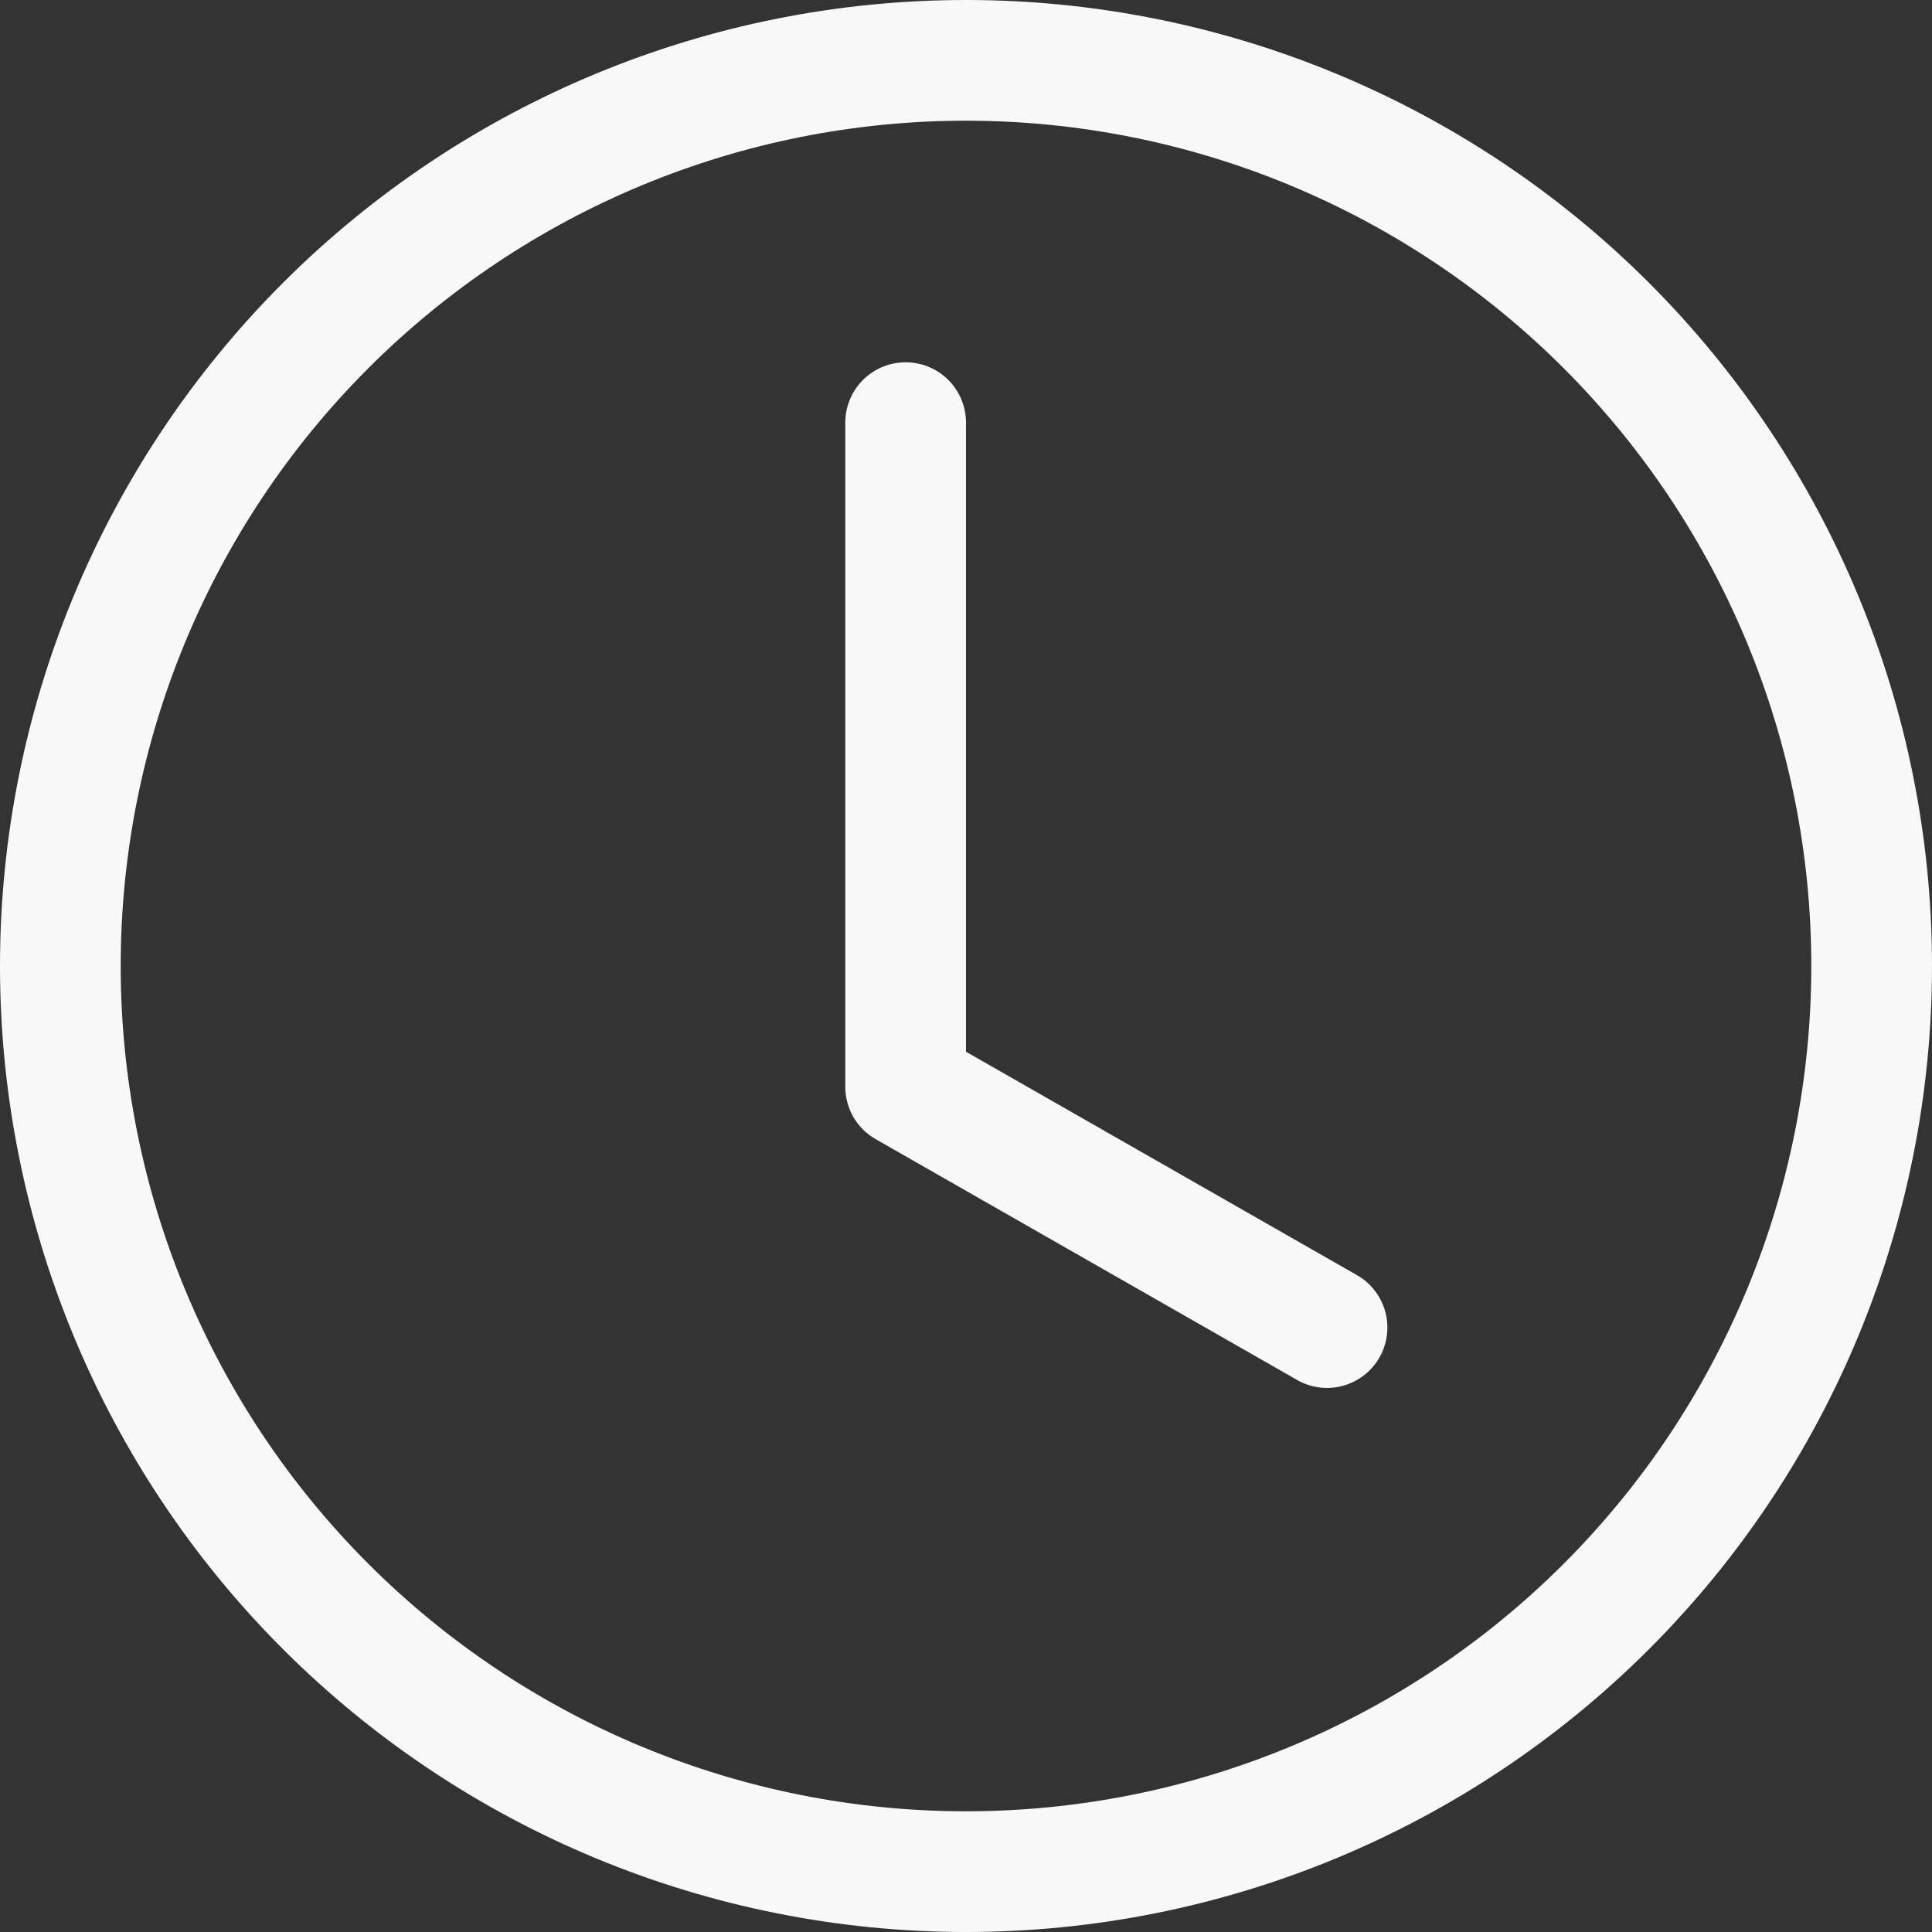 <?xml version="1.0" encoding="UTF-8"?> <svg xmlns="http://www.w3.org/2000/svg" width="21" height="21" viewBox="0 0 21 21" fill="none"><rect x="0" y="0" width="21" height="21" fill="#333333" stroke="none"/> <g clip-path="url(#clip0_348_504)"> <path d="M10.5 4.594C10.5 4.42 10.431 4.253 10.308 4.13C10.185 4.007 10.018 3.938 9.844 3.938C9.67 3.938 9.503 4.007 9.38 4.13C9.257 4.253 9.188 4.42 9.188 4.594V11.812C9.188 11.928 9.218 12.042 9.276 12.142C9.334 12.242 9.418 12.325 9.518 12.382L14.112 15.007C14.263 15.089 14.439 15.108 14.604 15.061C14.769 15.014 14.909 14.904 14.994 14.755C15.079 14.607 15.102 14.431 15.059 14.265C15.016 14.099 14.91 13.956 14.763 13.868L10.5 11.432V4.594Z" fill="#F9F8F8"></path> <path d="M10.5 21C13.285 21 15.956 19.894 17.925 17.925C19.894 15.956 21 13.285 21 10.5C21 7.715 19.894 5.045 17.925 3.075C15.956 1.106 13.285 0 10.5 0C7.715 0 5.045 1.106 3.075 3.075C1.106 5.045 0 7.715 0 10.5C0 13.285 1.106 15.956 3.075 17.925C5.045 19.894 7.715 21 10.5 21ZM19.688 10.5C19.688 12.937 18.72 15.274 16.997 16.997C15.274 18.72 12.937 19.688 10.5 19.688C8.063 19.688 5.726 18.72 4.003 16.997C2.28 15.274 1.312 12.937 1.312 10.5C1.312 8.063 2.28 5.726 4.003 4.003C5.726 2.28 8.063 1.312 10.5 1.312C12.937 1.312 15.274 2.28 16.997 4.003C18.72 5.726 19.688 8.063 19.688 10.5Z" fill="#F9F8F8"></path> </g> <defs> <clipPath id="clip0_348_504"> <rect width="21" height="21" fill="white"></rect> </clipPath> </defs> </svg> 